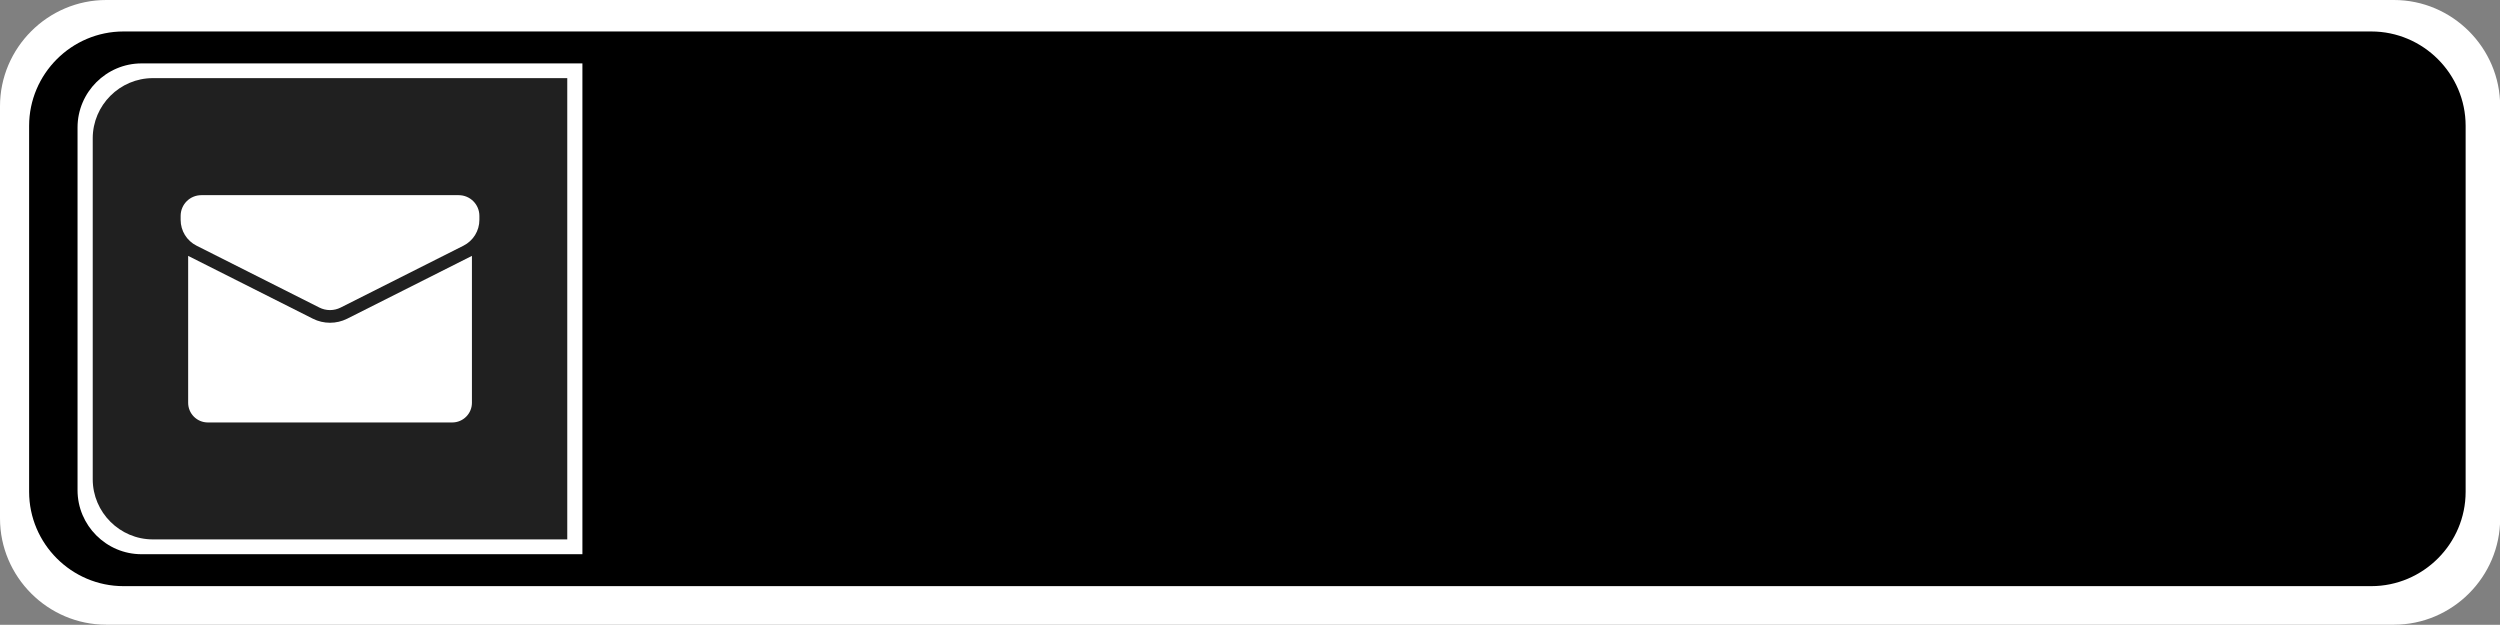 <?xml version="1.0" encoding="UTF-8" standalone="no"?><svg xmlns="http://www.w3.org/2000/svg" xmlns:xlink="http://www.w3.org/1999/xlink" clip-rule="evenodd" fill="#000000" fill-rule="evenodd" height="148.9" image-rendering="optimizeQuality" preserveAspectRatio="xMidYMid meet" shape-rendering="geometricPrecision" text-rendering="geometricPrecision" version="1" viewBox="0.0 0.0 595.8 148.9" width="595.8" zoomAndPan="magnify"><rect x="0.0" y="0.0" width="595.8" height="148.9" fill="#808080" stroke="none"/><g><g><g id="change1_1"><path d="M25.33 0l545.18 0c13.93,0 25.33,11.4 25.33,25.33l0 98.22c0,13.93 -11.4,25.33 -25.33,25.33l-545.18 0c-13.93,0 -25.33,-11.4 -25.33,-25.33l0 -98.22c0,-13.93 11.4,-25.33 25.33,-25.33z" fill="#ffffff"/></g><g id="change2_1"><path d="M29.43 7.5l535.69 0c12.37,0 22.49,10.12 22.49,22.49l0 87.21c0,12.37 -10.12,22.49 -22.49,22.49l-535.69 0c-12.37,0 -22.49,-10.12 -22.49,-22.49l0 -87.21c0,-12.37 10.12,-22.49 22.49,-22.49z" fill="#000000"/></g><g><g id="change1_3"><path d="M138.81 15.11l-105.07 0c-8.39,0 -15.26,6.87 -15.26,15.26l0 86.46c0,8.39 6.86,15.25 15.24,15.25l105.08 0 0 -116.96z" fill="#ffffff"/></g><g id="change3_1"><path d="M135.19 18.62l-98.75 0c-7.89,0 -14.34,6.45 -14.34,14.34l0 81.26c0,7.88 6.45,14.33 14.33,14.33l98.76 0 0 -109.93z" fill="#202020"/></g></g><g fill="#ffffff" fill-rule="nonzero" id="change1_2"><path d="M82.72 75.96c-1.27,0.64 -2.67,0.96 -4.07,0.96 -1.4,0 -2.8,-0.32 -4.07,-0.96l-29.74 -14.98 0 35.01c0,2.59 2.1,4.69 4.69,4.69l58.25 0c2.59,0 4.69,-2.1 4.69,-4.69l0 -35.01 -29.74 14.98z"/><path d="M81.18 73.3l29.28 -14.75c2.32,-1.17 3.79,-3.55 3.79,-6.15l0 -0.95c0,-2.73 -2.21,-4.94 -4.94,-4.94l-61.32 0c-2.73,0 -4.94,2.21 -4.94,4.94l0 0.95c0,2.6 1.46,4.98 3.79,6.15l29.28 14.75c1.58,0.8 3.47,0.8 5.06,0z"/></g></g></g></svg>